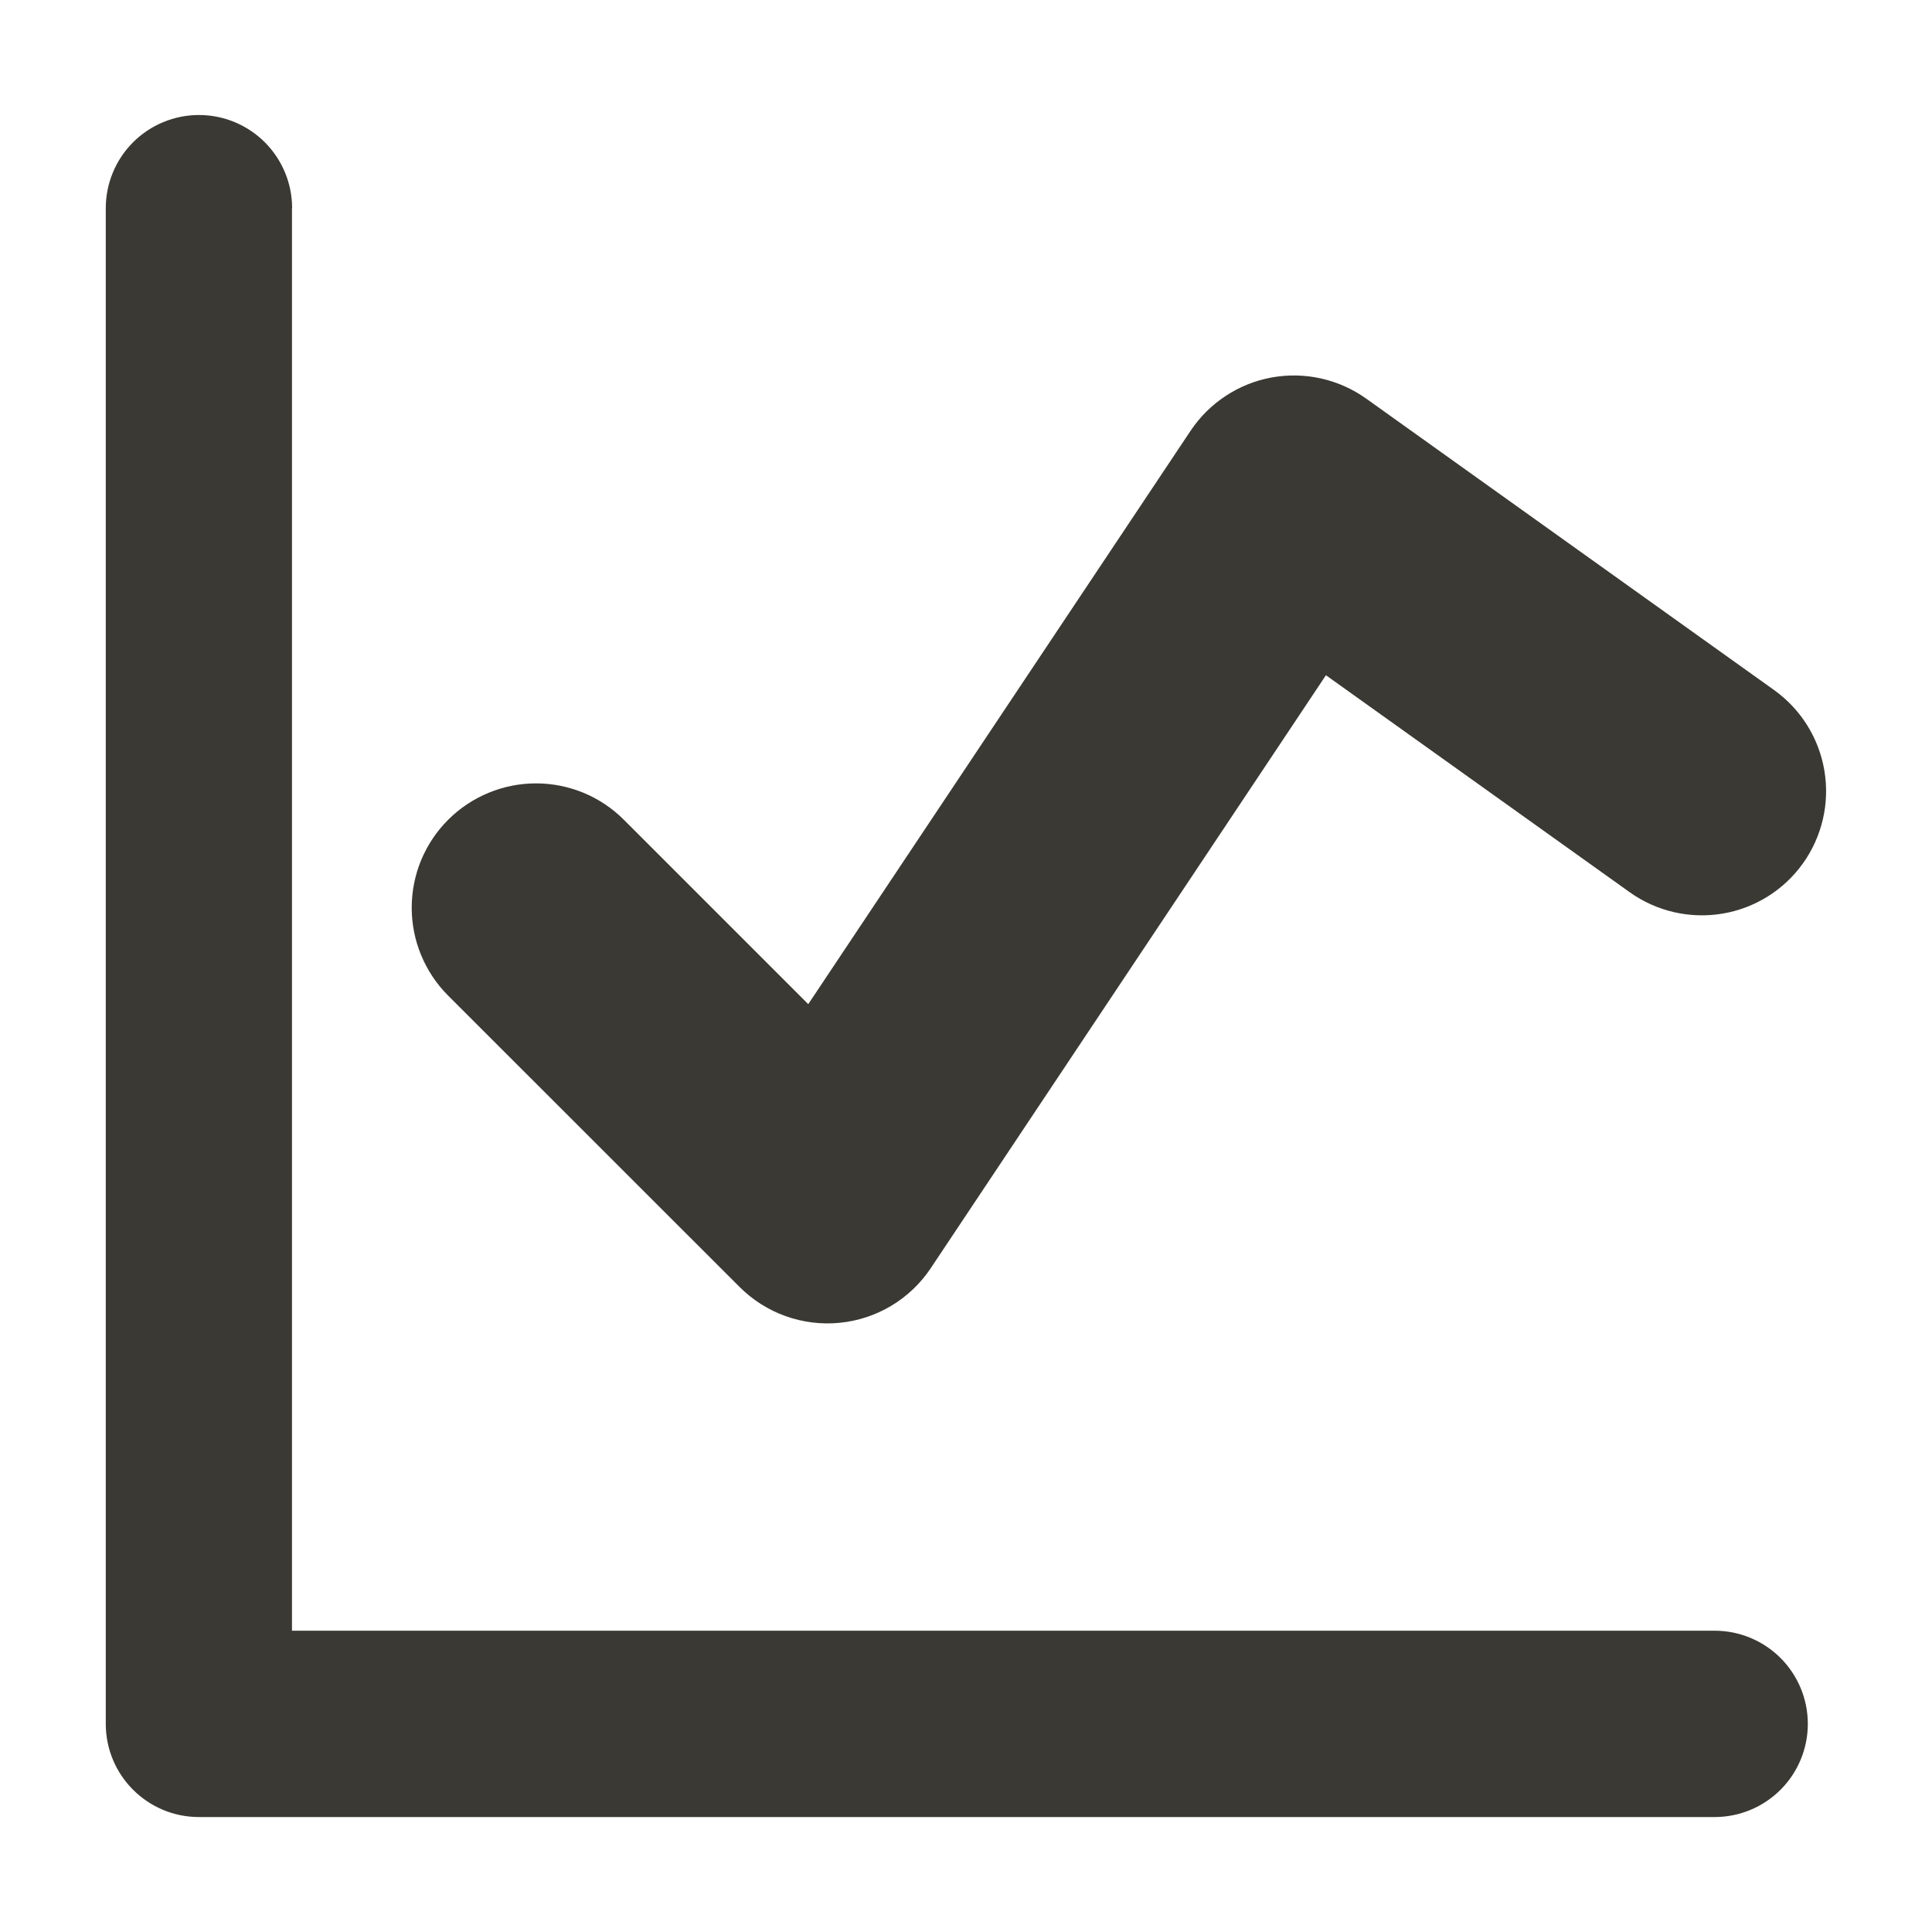<svg
                    width="40"
                    height="40"
                    viewBox="0 0 40 40"
                    fill="none"
                    xmlns="http://www.w3.org/2000/svg"
                  >
                    <g clip-path="url(#clip0_3739_4983)">
                      <path
                        fill-rule="evenodd"
                        clip-rule="evenodd"
                        d="M6.048 4.309C6.048 3.798 5.844 3.307 5.483 2.946C5.121 2.584 4.63 2.381 4.119 2.381C3.608 2.381 3.117 2.584 2.755 2.946C2.394 3.307 2.19 3.798 2.19 4.309V35.691C2.19 36.756 3.054 37.62 4.119 37.62H35.501C36.012 37.62 36.503 37.416 36.864 37.055C37.226 36.693 37.429 36.203 37.429 35.691C37.429 35.179 37.226 34.689 36.864 34.327C36.503 33.966 36.012 33.762 35.501 33.762H6.045V4.309H6.048ZM28.283 8.251C28.002 8.051 27.684 7.91 27.348 7.835C27.011 7.76 26.663 7.754 26.324 7.816C25.985 7.878 25.663 8.008 25.375 8.198C25.087 8.387 24.84 8.633 24.649 8.92L16.734 20.79L12.918 16.974C12.68 16.735 12.396 16.545 12.084 16.415C11.771 16.286 11.437 16.219 11.099 16.219C10.761 16.219 10.426 16.285 10.114 16.415C9.801 16.544 9.518 16.733 9.279 16.972C9.039 17.211 8.85 17.495 8.72 17.807C8.591 18.119 8.524 18.454 8.524 18.792C8.524 19.13 8.59 19.465 8.72 19.777C8.849 20.089 9.038 20.373 9.277 20.612L15.312 26.645C15.581 26.914 15.907 27.121 16.265 27.249C16.624 27.377 17.006 27.425 17.385 27.387C17.764 27.35 18.13 27.229 18.456 27.033C18.782 26.837 19.061 26.571 19.272 26.254L27.452 13.98L33.742 18.473C34.297 18.869 34.987 19.028 35.66 18.916C36.332 18.804 36.933 18.429 37.329 17.874C37.725 17.319 37.885 16.629 37.772 15.956C37.66 15.283 37.285 14.683 36.73 14.286L28.283 8.251Z"
                        fill="#3A3933"
                      />
                    </g>
                    <defs>
                      <clipPath id="clip0_3739_4983">
                        <rect
                          width="36"
                          height="36"
                          fill="white"
                          transform="translate(2 2)"
                        />
                      </clipPath>
                    </defs>
                  </svg>